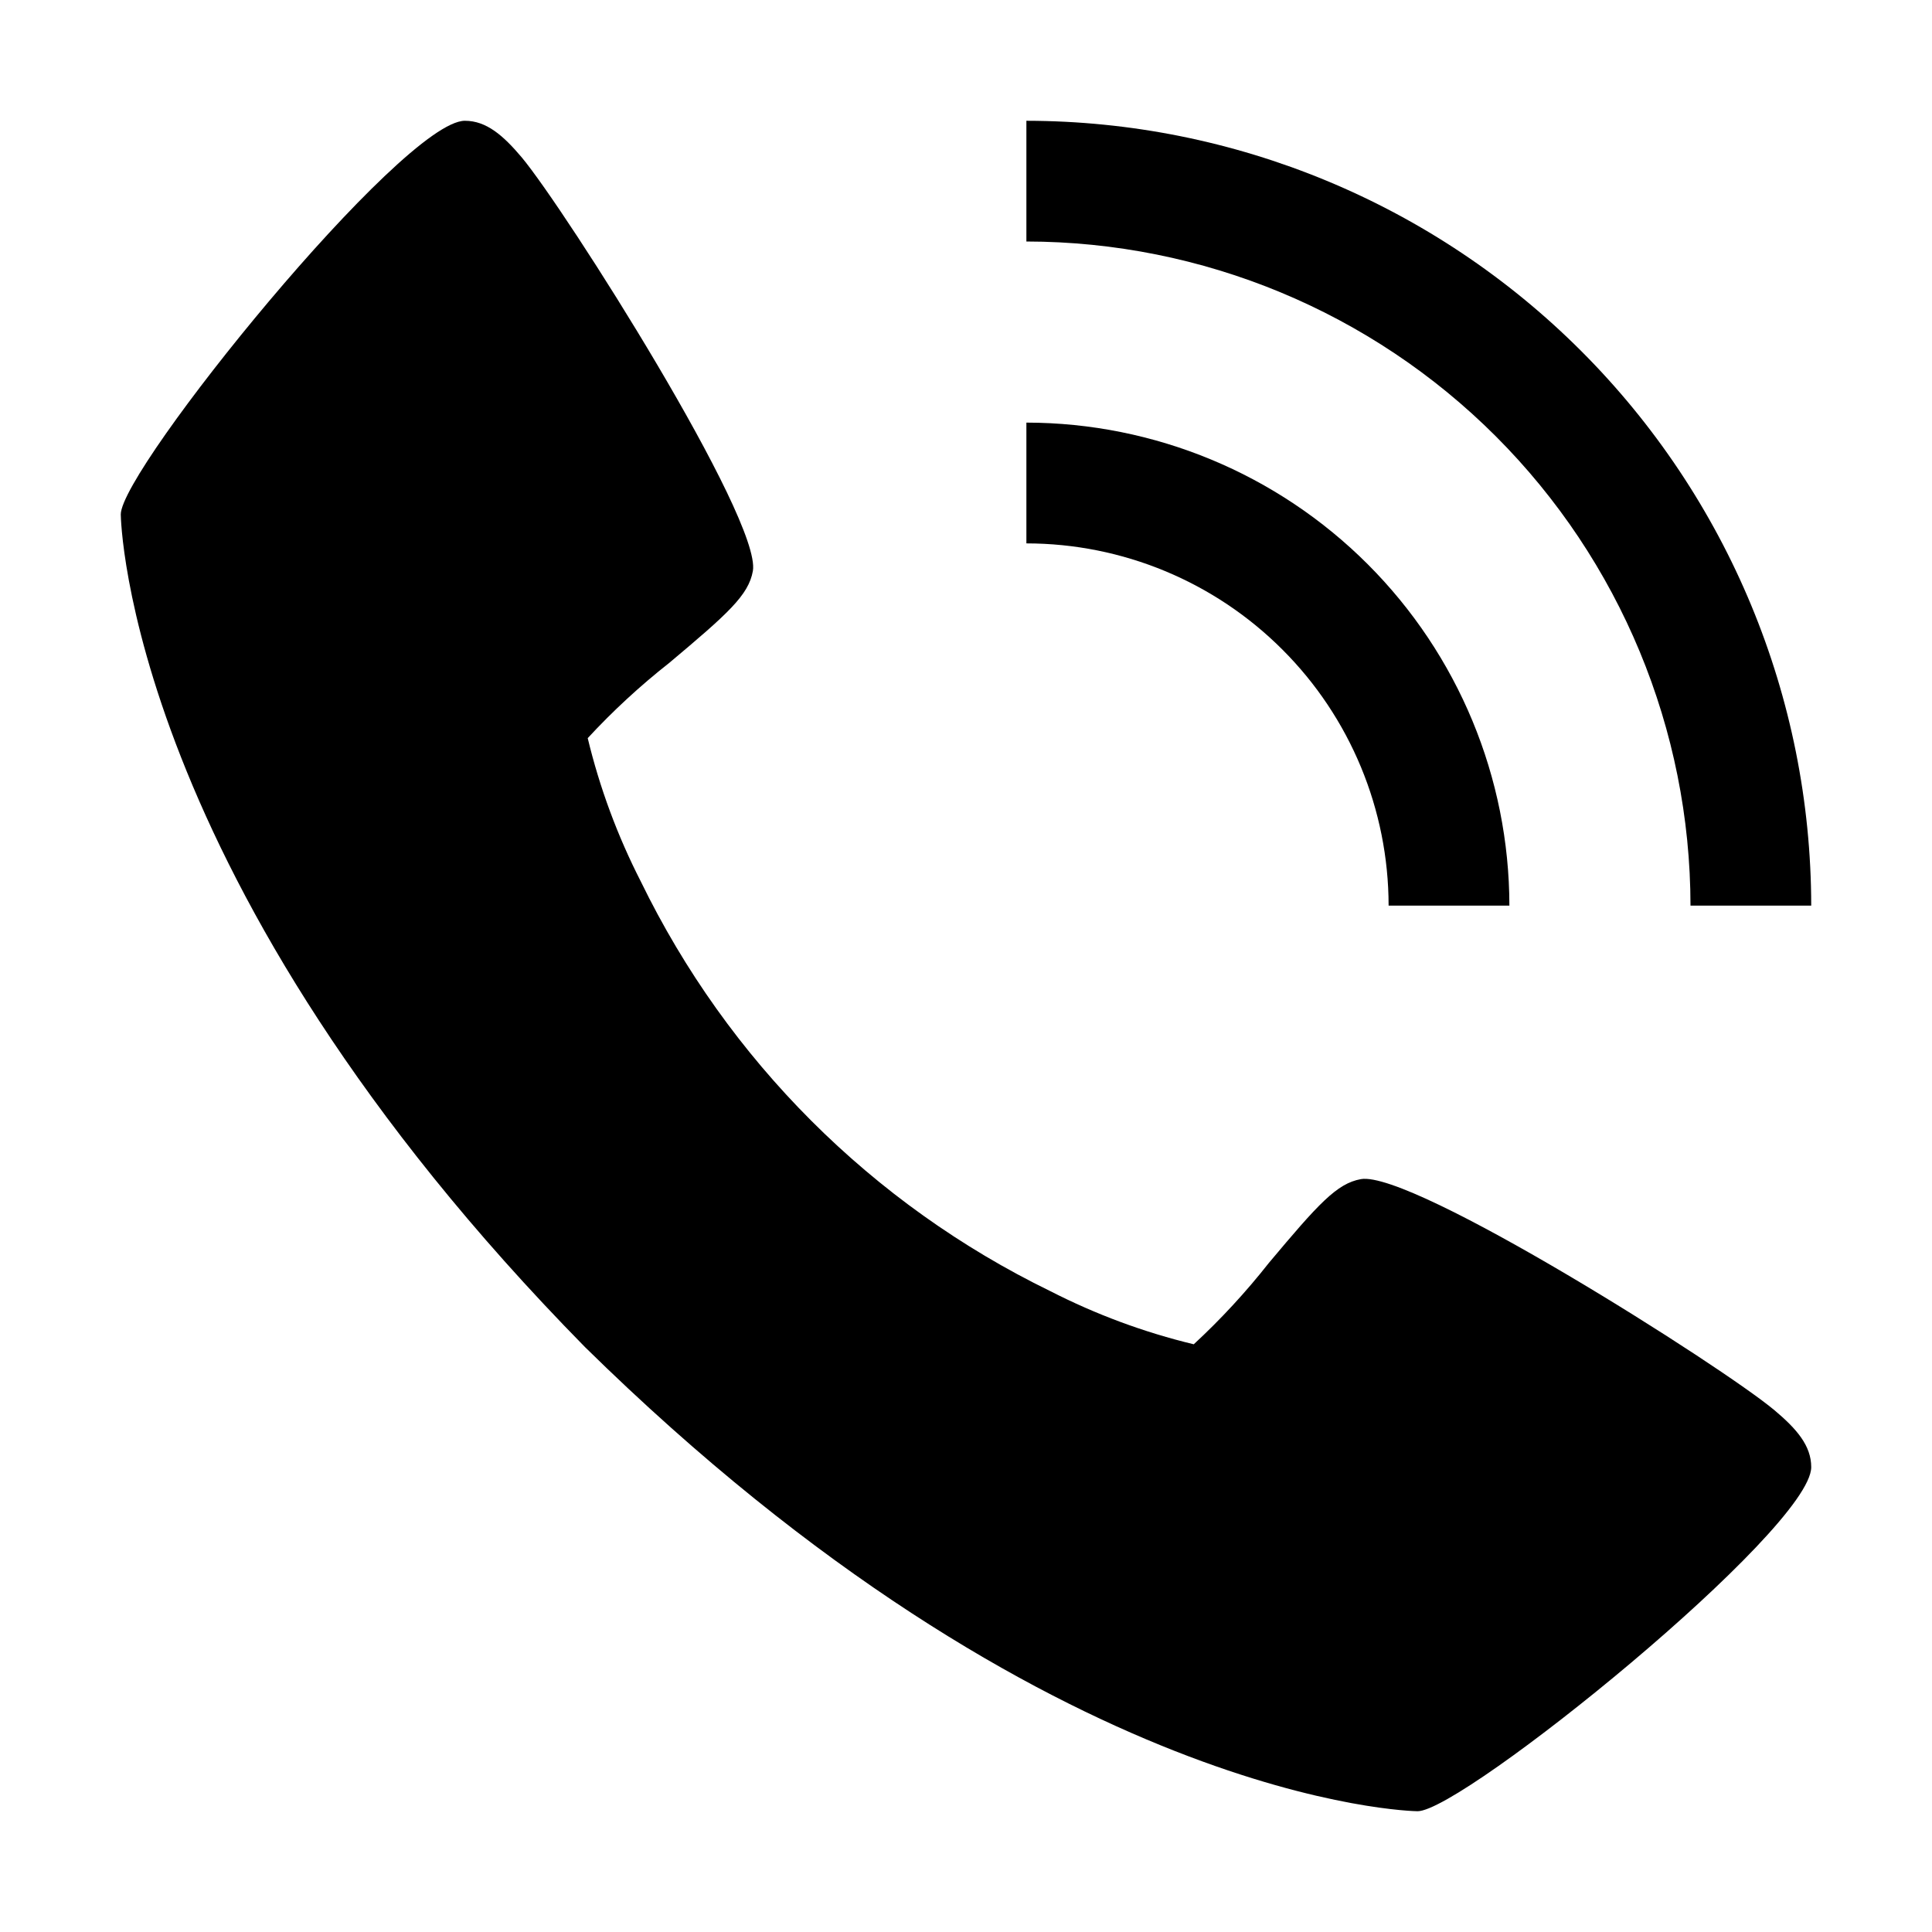 <svg width="35" height="35" viewBox="0 0 35 35" fill="none" xmlns="http://www.w3.org/2000/svg">
<path d="M32.149 25.55C31.193 24.748 25.586 21.198 24.654 21.361C24.217 21.439 23.882 21.812 22.986 22.88C22.572 23.406 22.117 23.899 21.626 24.353C20.725 24.136 19.854 23.813 19.029 23.391C15.795 21.817 13.183 19.203 11.609 15.969C11.187 15.144 10.864 14.273 10.647 13.372C11.101 12.881 11.594 12.426 12.12 12.012C13.187 11.116 13.561 10.783 13.639 10.344C13.802 9.41 10.248 3.805 9.45 2.849C9.115 2.453 8.811 2.188 8.422 2.188C7.293 2.188 2.188 8.501 2.188 9.319C2.188 9.385 2.297 15.958 10.597 24.403C19.042 32.703 25.614 32.812 25.681 32.812C26.499 32.812 32.812 27.707 32.812 26.578C32.812 26.189 32.547 25.885 32.149 25.55Z" fill="black"/>
<path d="M25.156 16.406H27.344C27.341 14.086 26.418 11.862 24.778 10.222C23.138 8.582 20.914 7.659 18.594 7.656V9.844C20.334 9.845 22.002 10.537 23.232 11.768C24.463 12.998 25.154 14.666 25.156 16.406Z" fill="black"/>
<path d="M30.625 16.406H32.812C32.808 12.636 31.309 9.022 28.643 6.357C25.977 3.691 22.363 2.192 18.594 2.188V4.375C21.784 4.379 24.841 5.648 27.097 7.903C29.352 10.159 30.621 13.216 30.625 16.406Z" fill="black"/>
</svg>

